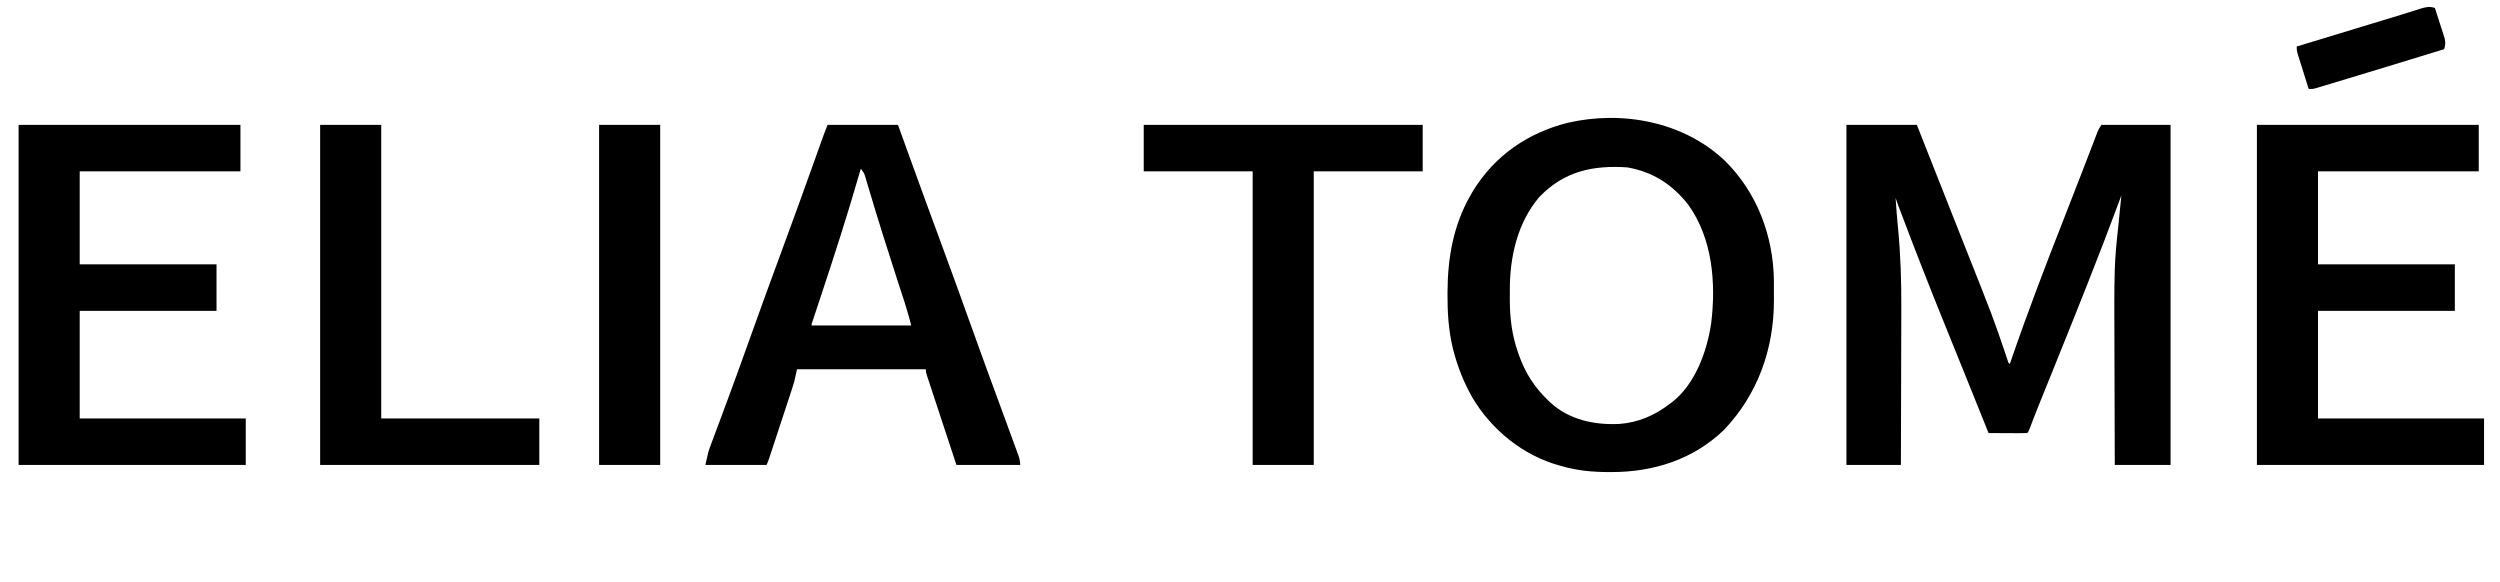 <?xml version="1.0" encoding="UTF-8"?>
<svg version="1.1" xmlns="http://www.w3.org/2000/svg" width="1882" height="438">
<path d="M0 0 C17.49 0 34.98 0 53 0 C72.162 48.46 72.162 48.46 79.471 66.992 C82.565 74.837 85.665 82.679 88.777 90.516 C110.769 145.925 110.769 145.925 119.781 172.619 C120.066 173.461 120.351 174.304 120.645 175.172 C121.006 176.256 121.006 176.256 121.374 177.362 C121.878 179.014 121.878 179.014 123 180 C123.34 179.008 123.681 178.016 124.031 176.995 C136.446 140.885 150.083 105.296 164.042 69.76 C168.155 59.286 172.243 48.803 176.293 38.305 C176.73 37.173 177.167 36.041 177.617 34.875 C180.192 28.206 180.192 28.206 182.759 21.535 C183.93 18.487 185.105 15.441 186.281 12.395 C186.629 11.484 186.977 10.574 187.336 9.636 C187.659 8.802 187.982 7.968 188.314 7.109 C188.593 6.384 188.872 5.658 189.159 4.911 C190 3 190 3 192 0 C209.16 0 226.32 0 244 0 C244 84.48 244 168.96 244 256 C230.14 256 216.28 256 202 256 C201.932 237.898 201.877 219.797 201.845 201.695 C201.829 193.285 201.808 184.875 201.774 176.466 C201.487 105.531 201.487 105.531 205 73 C205.218 70.75 205.433 68.499 205.644 66.248 C206.062 61.828 206.512 57.413 207 53 C206.559 54.197 206.117 55.393 205.663 56.626 C190.117 98.651 173.381 140.191 156.618 181.741 C156.152 182.897 155.685 184.054 155.205 185.245 C152.992 190.729 150.778 196.213 148.56 201.696 C147.762 203.671 146.964 205.647 146.166 207.622 C145.607 209.006 145.607 209.006 145.036 210.418 C142.572 216.536 140.179 222.676 137.871 228.854 C137 231 137 231 136 232 C133.854 232.088 131.706 232.107 129.559 232.098 C128.253 232.094 126.948 232.091 125.604 232.088 C124.215 232.08 122.826 232.071 121.438 232.062 C120.045 232.057 118.652 232.053 117.26 232.049 C113.84 232.037 110.42 232.021 107 232 C106.708 231.276 106.417 230.552 106.116 229.806 C104.141 224.902 102.165 219.998 100.189 215.095 C99.615 213.67 99.041 212.246 98.467 210.821 C98.172 210.089 97.877 209.356 97.573 208.602 C95.722 204.009 93.873 199.417 92.023 194.824 C86.126 180.176 80.225 165.53 74.27 150.906 C62.348 121.606 50.891 92.153 39.708 62.564 C39.247 61.344 39.247 61.344 38.776 60.099 C38.152 58.411 37.569 56.707 37 55 C37.478 62.258 38.028 69.496 38.744 76.734 C40.755 97.283 41.416 117.603 41.304 138.242 C41.285 142.409 41.284 146.575 41.28 150.742 C41.271 158.567 41.247 166.393 41.216 174.219 C41.182 183.155 41.166 192.092 41.151 201.028 C41.12 219.352 41.065 237.676 41 256 C27.47 256 13.94 256 0 256 C0 171.52 0 87.04 0 0 Z " fill="#000000" transform="translate(1390,94)"/>
<path d="M0 0 C24.114 23.734 36.429 56.31 36.944 89.955 C36.959 92.47 36.956 94.983 36.937 97.497 C36.921 100.017 36.937 102.536 36.956 105.057 C37.005 141.756 24.703 176.099 -0.767 202.768 C-23.847 224.969 -53.903 234.479 -85.517 234.393 C-86.238 234.392 -86.96 234.392 -87.703 234.392 C-99.664 234.357 -110.923 233.319 -122.454 230.018 C-123.125 229.836 -123.796 229.654 -124.487 229.466 C-151.954 221.883 -175.801 202.493 -190.192 178.067 C-196.47 166.935 -201.168 155.208 -204.329 142.83 C-204.52 142.084 -204.711 141.338 -204.908 140.57 C-207.995 127.478 -208.84 114.232 -208.767 100.83 C-208.764 100.116 -208.762 99.401 -208.76 98.665 C-208.637 73.074 -204.341 48.423 -191.454 26.018 C-190.588 24.511 -190.588 24.511 -189.704 22.975 C-173.472 -3.666 -148.352 -20.974 -118.355 -28.51 C-77.31 -38.031 -31.046 -29.458 0 0 Z M-139.634 27.287 C-156.353 46.901 -162.064 73.12 -161.845 98.32 C-161.829 100.518 -161.845 102.714 -161.864 104.912 C-161.885 118.246 -160.197 131.503 -155.767 144.143 C-155.511 144.881 -155.255 145.62 -154.992 146.381 C-150.19 159.731 -143.621 170.142 -133.454 180.018 C-132.825 180.632 -132.196 181.247 -131.548 181.881 C-117.104 195.064 -98.586 199.023 -79.556 198.17 C-65.268 197.134 -52.666 191.721 -41.454 183.018 C-40.841 182.569 -40.227 182.12 -39.595 181.658 C-22.282 168.158 -13.331 143.301 -10.279 122.337 C-6.555 92.034 -9.259 58.543 -27.583 33.057 C-39.581 17.825 -54.244 8.336 -73.454 5.018 C-99.29 3.275 -121.076 7.964 -139.634 27.287 Z " fill="#000000" transform="translate(1298.454,120.982)"/>
<path d="M0 0 C17.49 0 34.98 0 53 0 C54.908 5.288 54.908 5.288 56.855 10.684 C58.632 15.602 60.409 20.52 62.188 25.438 C62.54 26.412 62.54 26.412 62.899 27.406 C69.986 47.005 77.145 66.577 84.375 86.125 C92.111 107.046 99.703 128.015 107.221 149.014 C115.411 171.889 123.736 194.71 132.176 217.494 C139.302 236.735 139.302 236.735 142.59 245.91 C142.965 246.942 142.965 246.942 143.348 247.995 C144.349 250.815 145 252.981 145 256 C129.16 256 113.32 256 97 256 C91.26 238.611 91.26 238.611 88.824 231.215 C87.16 226.162 85.495 221.109 83.827 216.058 C82.482 211.987 81.14 207.915 79.8 203.842 C79.288 202.286 78.774 200.731 78.26 199.175 C77.541 197.002 76.826 194.828 76.111 192.653 C75.498 190.794 75.498 190.794 74.873 188.898 C74 186 74 186 74 184 C41.99 184 9.98 184 -23 184 C-23.66 186.97 -24.32 189.94 -25 193 C-25.648 195.207 -26.329 197.405 -27.047 199.59 C-27.643 201.411 -27.643 201.411 -28.25 203.269 C-28.678 204.563 -29.107 205.858 -29.535 207.152 C-29.979 208.502 -30.422 209.852 -30.865 211.202 C-31.787 214.013 -32.713 216.822 -33.641 219.631 C-34.831 223.233 -36.016 226.837 -37.198 230.442 C-38.111 233.221 -39.025 235.999 -39.939 238.778 C-40.377 240.107 -40.814 241.437 -41.251 242.767 C-41.86 244.617 -42.471 246.467 -43.082 248.316 C-43.429 249.368 -43.776 250.42 -44.134 251.504 C-45 254 -45 254 -46 256 C-61.18 256 -76.36 256 -92 256 C-89.75 245.877 -89.75 245.877 -88.21 241.761 C-87.863 240.825 -87.516 239.888 -87.159 238.924 C-86.783 237.927 -86.407 236.93 -86.02 235.902 C-85.619 234.825 -85.219 233.747 -84.806 232.637 C-83.937 230.299 -83.065 227.961 -82.191 225.624 C-79.797 219.222 -77.424 212.812 -75.051 206.402 C-74.803 205.734 -74.555 205.065 -74.3 204.376 C-68.836 189.625 -63.518 174.823 -58.22 160.012 C-50.339 137.984 -42.349 116.002 -34.227 94.062 C-26.019 71.879 -17.997 49.631 -10.025 27.362 C-9.301 25.34 -8.577 23.317 -7.853 21.295 C-6.966 18.82 -6.081 16.345 -5.197 13.869 C-4.804 12.77 -4.41 11.671 -4.005 10.538 C-3.664 9.584 -3.324 8.63 -2.972 7.647 C-2.029 5.08 -1.016 2.539 0 0 Z M25 33 C24.696 34.057 24.393 35.114 24.08 36.204 C15.246 66.842 5.5 97.136 -4.53 127.399 C-4.904 128.53 -4.904 128.53 -5.286 129.683 C-6.472 133.261 -7.659 136.839 -8.851 140.415 C-9.267 141.666 -9.683 142.917 -10.111 144.207 C-10.477 145.306 -10.844 146.406 -11.221 147.539 C-12.05 149.729 -12.05 149.729 -12 151 C12.75 151 37.5 151 63 151 C60.704 142.477 60.704 142.477 58.137 134.065 C57.802 133.032 57.467 131.998 57.121 130.933 C56.765 129.846 56.409 128.758 56.043 127.637 C55.258 125.219 54.474 122.801 53.689 120.383 C53.277 119.113 52.864 117.844 52.451 116.575 C45.102 93.973 37.939 71.33 31.19 48.54 C30.919 47.631 30.647 46.722 30.367 45.785 C29.864 44.103 29.367 42.419 28.876 40.733 C27.649 36.472 27.649 36.472 25 33 Z " fill="#000000" transform="translate(623,94)"/>
<path d="M0 0 C55.11 0 110.22 0 167 0 C167 11.55 167 23.1 167 35 C127.07 35 87.14 35 46 35 C46 58.1 46 81.2 46 105 C79.99 105 113.98 105 149 105 C149 116.55 149 128.1 149 140 C115.01 140 81.02 140 46 140 C46 166.73 46 193.46 46 221 C87.25 221 128.5 221 171 221 C171 232.55 171 244.1 171 256 C114.57 256 58.14 256 0 256 C0 171.52 0 87.04 0 0 Z " fill="#000000" transform="translate(1699,94)"/>
<path d="M0 0 C55.11 0 110.22 0 167 0 C167 11.55 167 23.1 167 35 C127.07 35 87.14 35 46 35 C46 58.1 46 81.2 46 105 C79.99 105 113.98 105 149 105 C149 116.55 149 128.1 149 140 C115.01 140 81.02 140 46 140 C46 166.73 46 193.46 46 221 C87.25 221 128.5 221 171 221 C171 232.55 171 244.1 171 256 C114.57 256 58.14 256 0 256 C0 171.52 0 87.04 0 0 Z " fill="#000000" transform="translate(14,94)"/>
<path d="M0 0 C69.3 0 138.6 0 210 0 C210 11.55 210 23.1 210 35 C182.94 35 155.88 35 128 35 C128 107.93 128 180.86 128 256 C112.82 256 97.64 256 82 256 C82 183.07 82 110.14 82 35 C54.94 35 27.88 35 0 35 C0 23.45 0 11.9 0 0 Z " fill="#000000" transform="translate(861,94)"/>
<path d="M0 0 C15.18 0 30.36 0 46 0 C46 72.93 46 145.86 46 221 C85.27 221 124.54 221 165 221 C165 232.55 165 244.1 165 256 C110.55 256 56.1 256 0 256 C0 171.52 0 87.04 0 0 Z " fill="#000000" transform="translate(241,94)"/>
<path d="M0 0 C15.18 0 30.36 0 46 0 C46 84.48 46 168.96 46 256 C30.82 256 15.64 256 0 256 C0 171.52 0 87.04 0 0 Z " fill="#000000" transform="translate(451,94)"/>
<path d="M0 0 C1.373 4.223 2.72 8.454 4.062 12.688 C4.452 13.886 4.842 15.084 5.244 16.318 C5.608 17.475 5.972 18.632 6.348 19.824 C6.688 20.887 7.028 21.95 7.379 23.046 C8.025 26.117 7.853 28.01 7 31 C-17.5 38.532 -42.008 46.038 -66.55 53.435 C-68.766 54.103 -70.982 54.773 -73.197 55.444 C-76.294 56.382 -79.393 57.315 -82.492 58.246 C-83.415 58.527 -84.338 58.807 -85.288 59.096 C-86.555 59.475 -86.555 59.475 -87.847 59.861 C-88.581 60.082 -89.315 60.304 -90.071 60.531 C-92 61 -92 61 -95 61 C-96.287 56.927 -97.569 52.851 -98.845 48.775 C-99.28 47.388 -99.717 46.002 -100.155 44.616 C-100.784 42.624 -101.408 40.631 -102.031 38.637 C-102.408 37.437 -102.785 36.238 -103.174 35.003 C-104 32 -104 32 -104 29 C-94.045 25.974 -84.09 22.948 -74.135 19.923 C-69.511 18.518 -64.886 17.112 -60.261 15.707 C-55.781 14.345 -51.3 12.983 -46.82 11.622 C-45.128 11.108 -43.437 10.593 -41.745 10.079 C-40.942 9.835 -40.138 9.591 -39.311 9.339 C-38.516 9.097 -37.721 8.855 -36.902 8.606 C-35.329 8.129 -33.755 7.653 -32.182 7.179 C-27.954 5.905 -23.738 4.604 -19.529 3.267 C-18.624 2.984 -17.719 2.701 -16.786 2.409 C-15.045 1.865 -13.307 1.312 -11.572 0.748 C-7.376 -0.551 -4.323 -1.48 0 0 Z " fill="#000000" transform="translate(1833,6)"/>
</svg>
